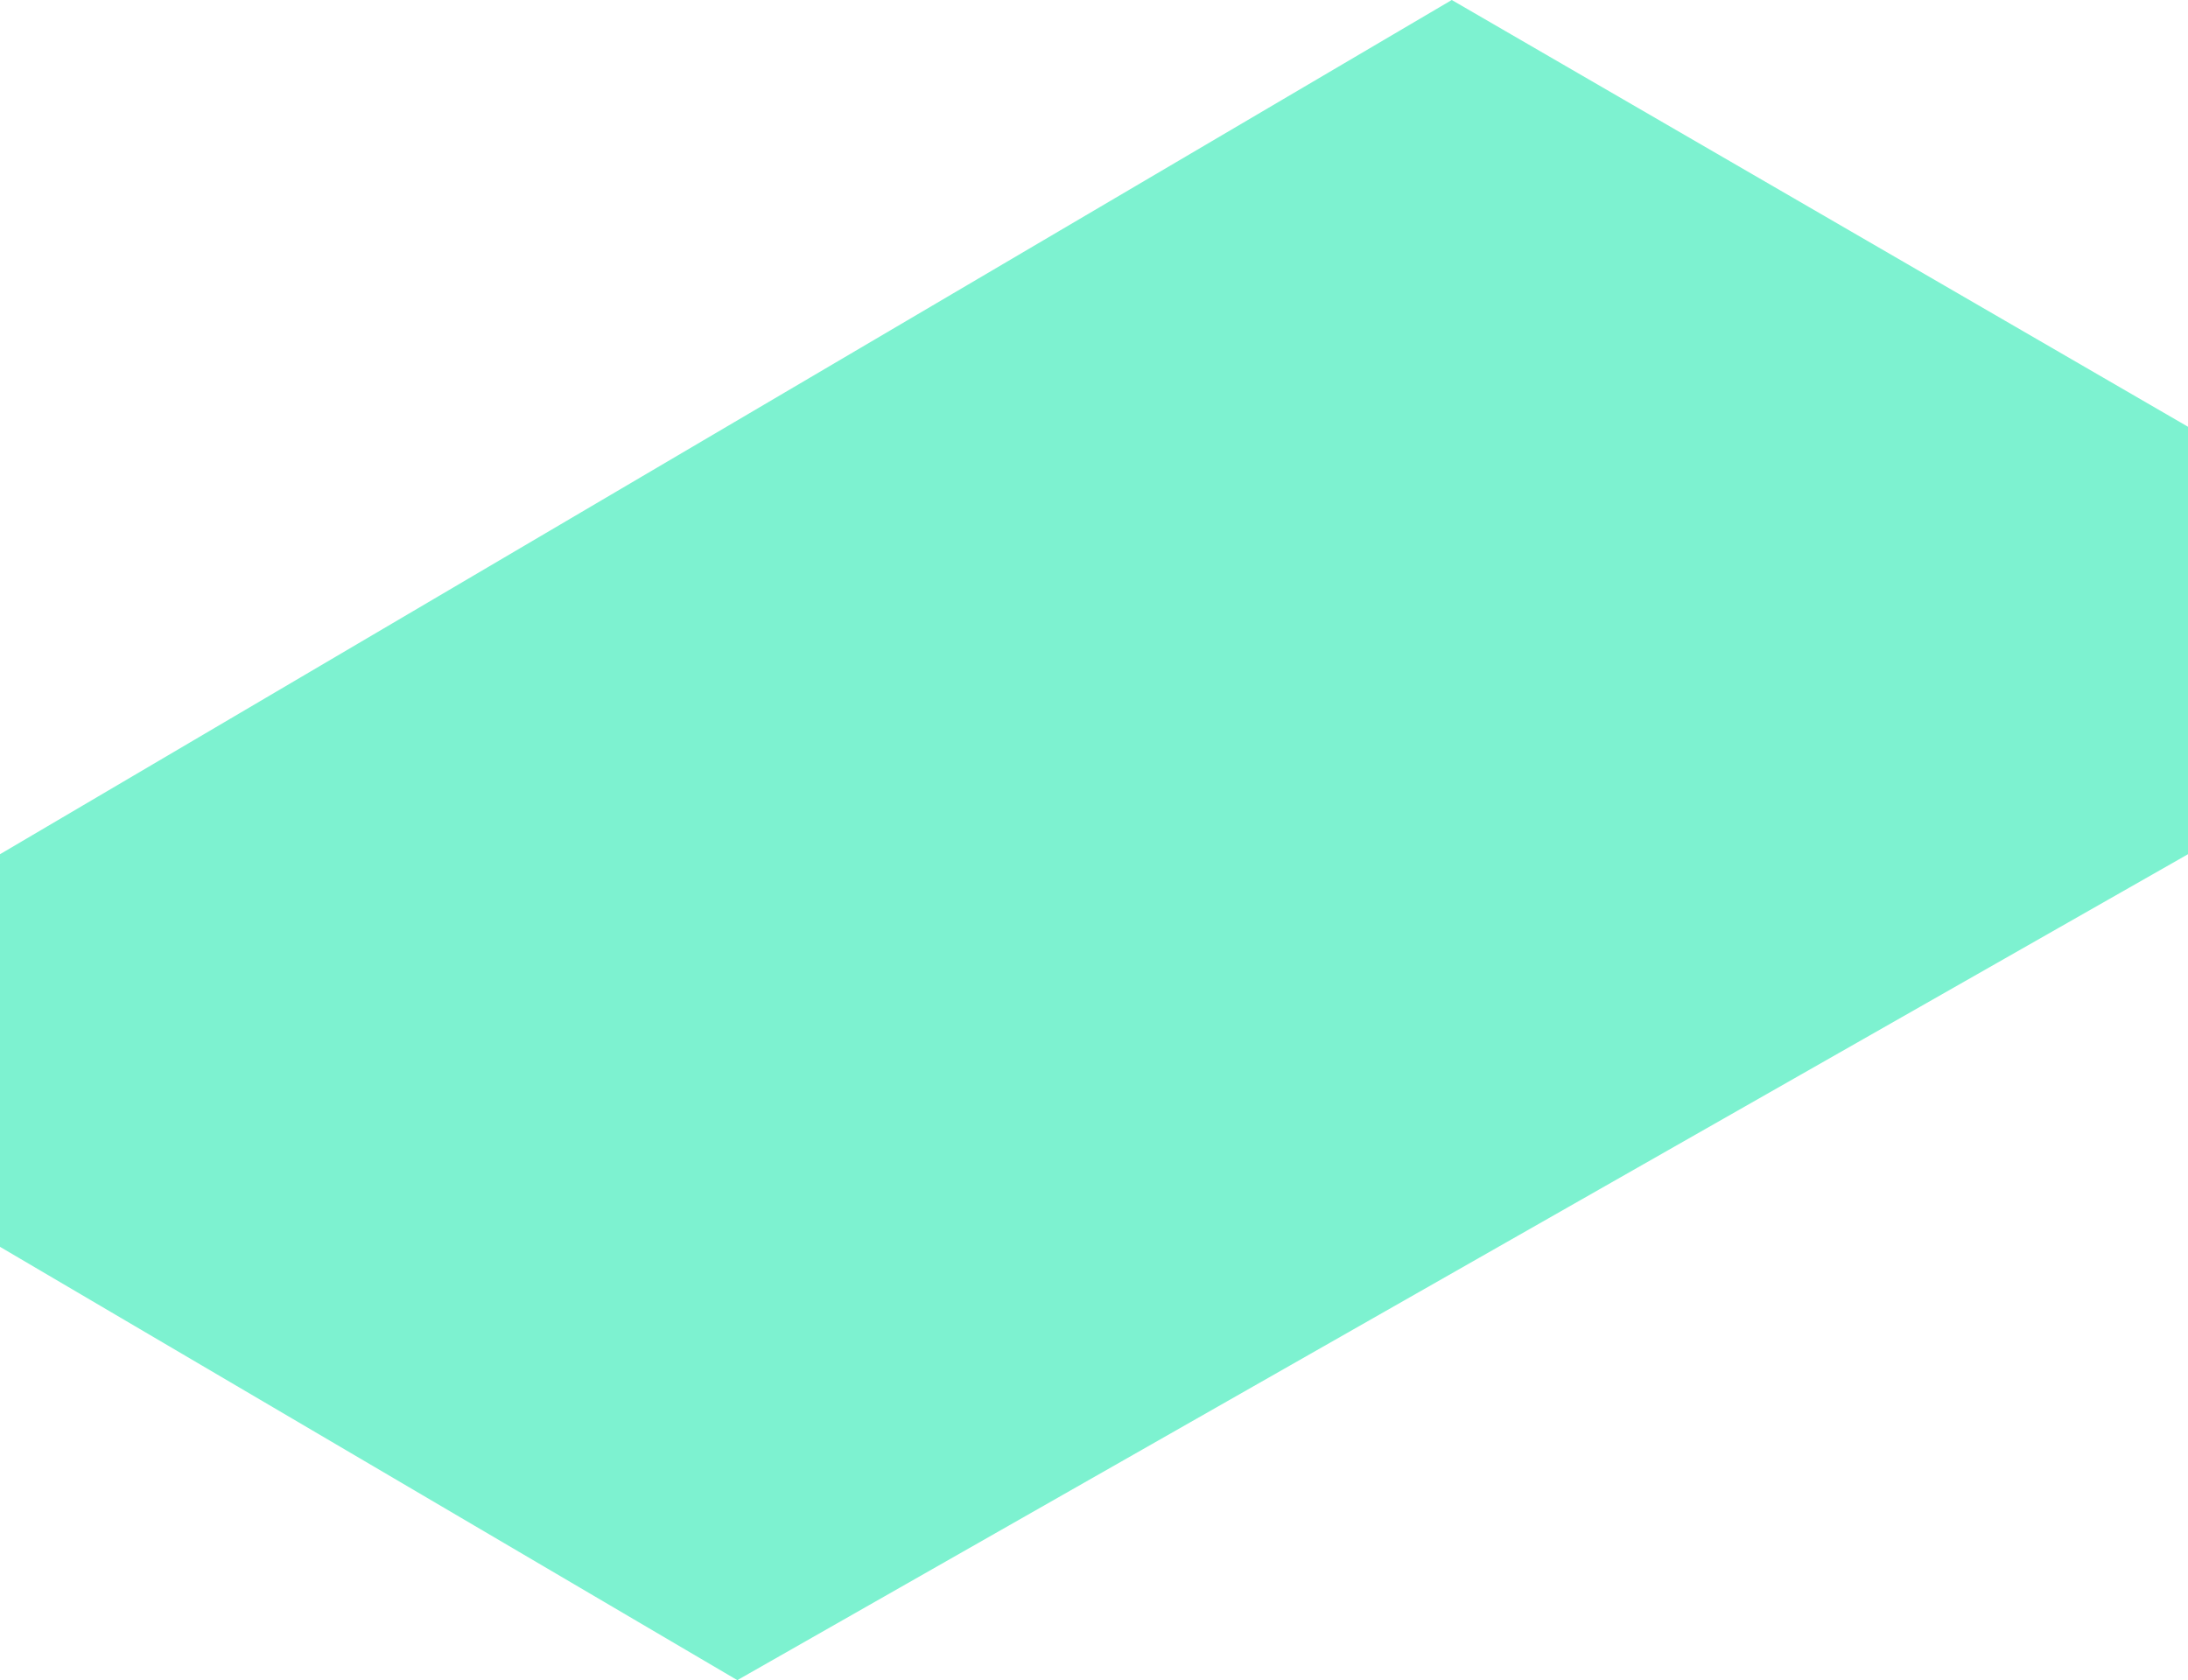 <svg xmlns="http://www.w3.org/2000/svg" width="502.029" height="385.594" viewBox="0 0 502.029 385.594">
  <path id="Pfad_36917" data-name="Pfad 36917" d="M-8464.748,5592.417v90.107l169.176,99.446,332.854-189.553v-98.1l-168.925-97.942Z" transform="translate(8464.748 -5396.376)" fill="#7df2d0"/>
</svg>
